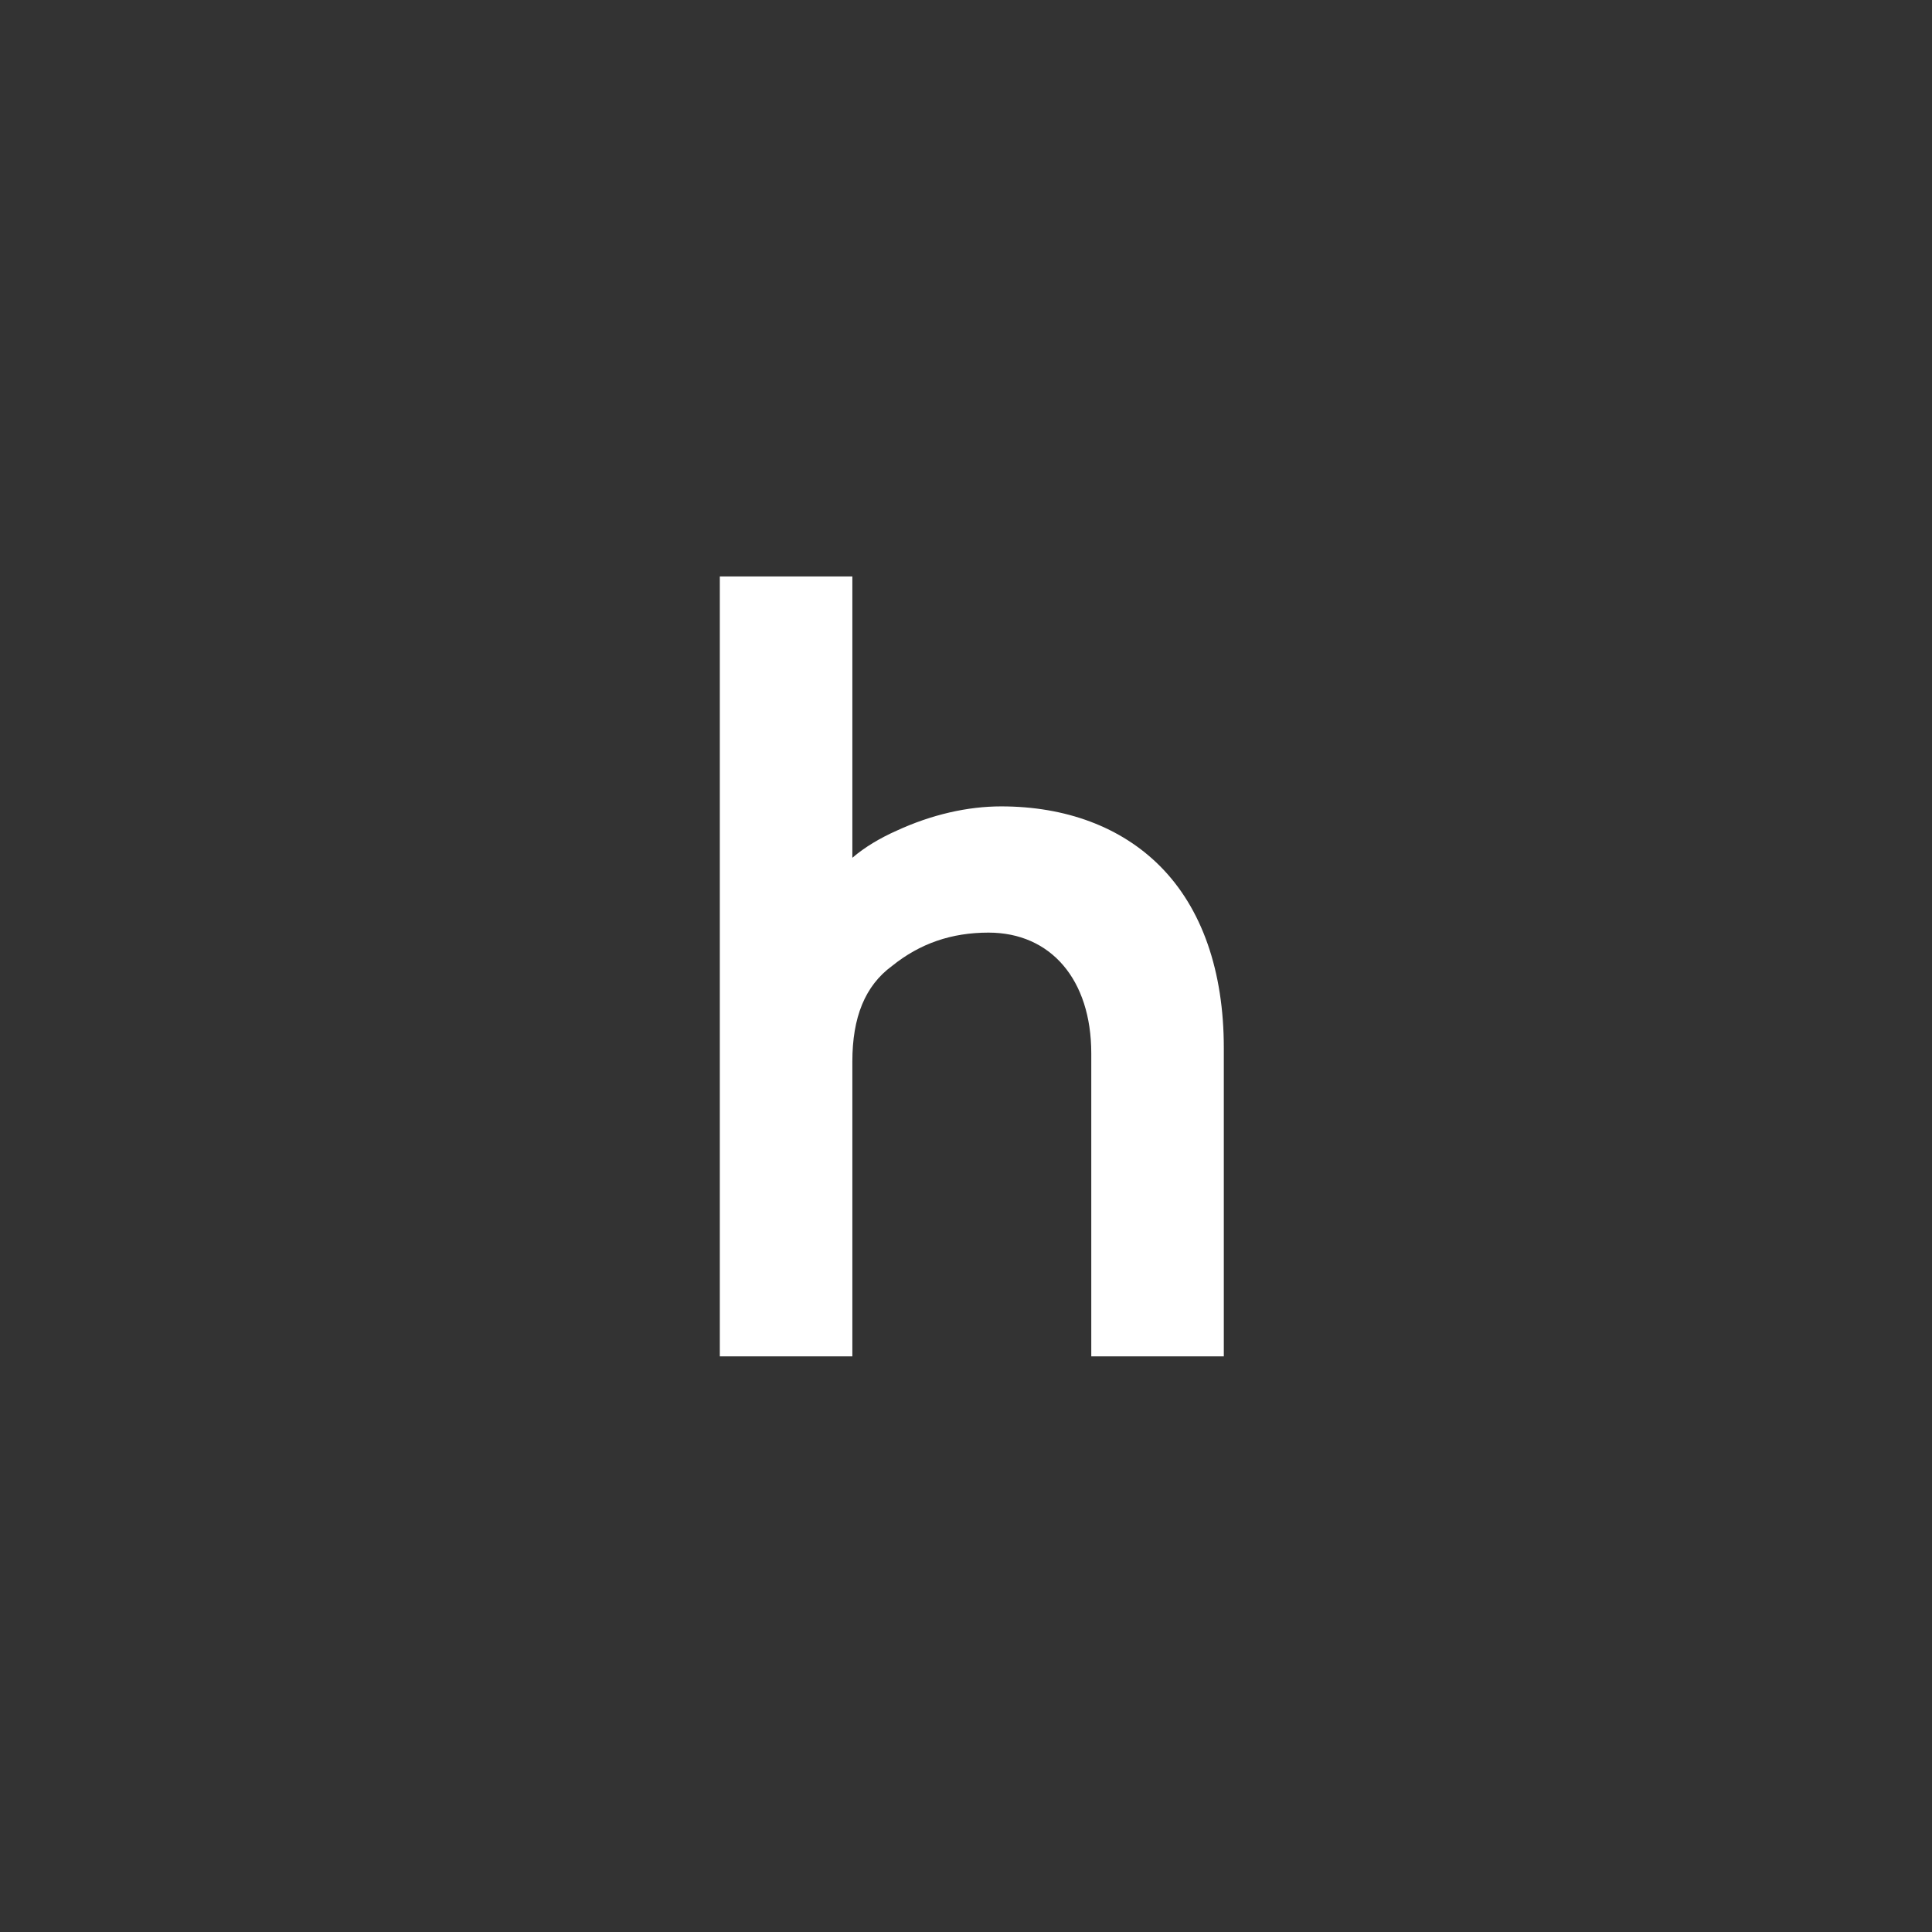 <?xml version="1.0"?>
<svg xmlns="http://www.w3.org/2000/svg" width="1200" height="1200" viewBox="0 0 1200 1200" fill="none">
<rect x="0" y="0" width="1200" height="1200" fill="#333333" stroke="none"/>
<path d="M720.372 537.822C696.292 513.742 662.132 500.862 621.812 500.862C601.092 500.862 578.692 505.902 556.852 515.982C546.772 520.462 537.252 526.062 529.412 532.782V358.062H447.092V842.462H529.412V659.342C529.412 631.902 537.252 612.302 554.052 599.982C571.412 585.982 591.012 579.262 613.972 579.262C652.612 579.262 677.812 608.382 677.812 654.302V842.462H760.132V650.942C760.132 603.342 746.692 564.142 720.372 537.822Z" fill="white"/>
</svg>

